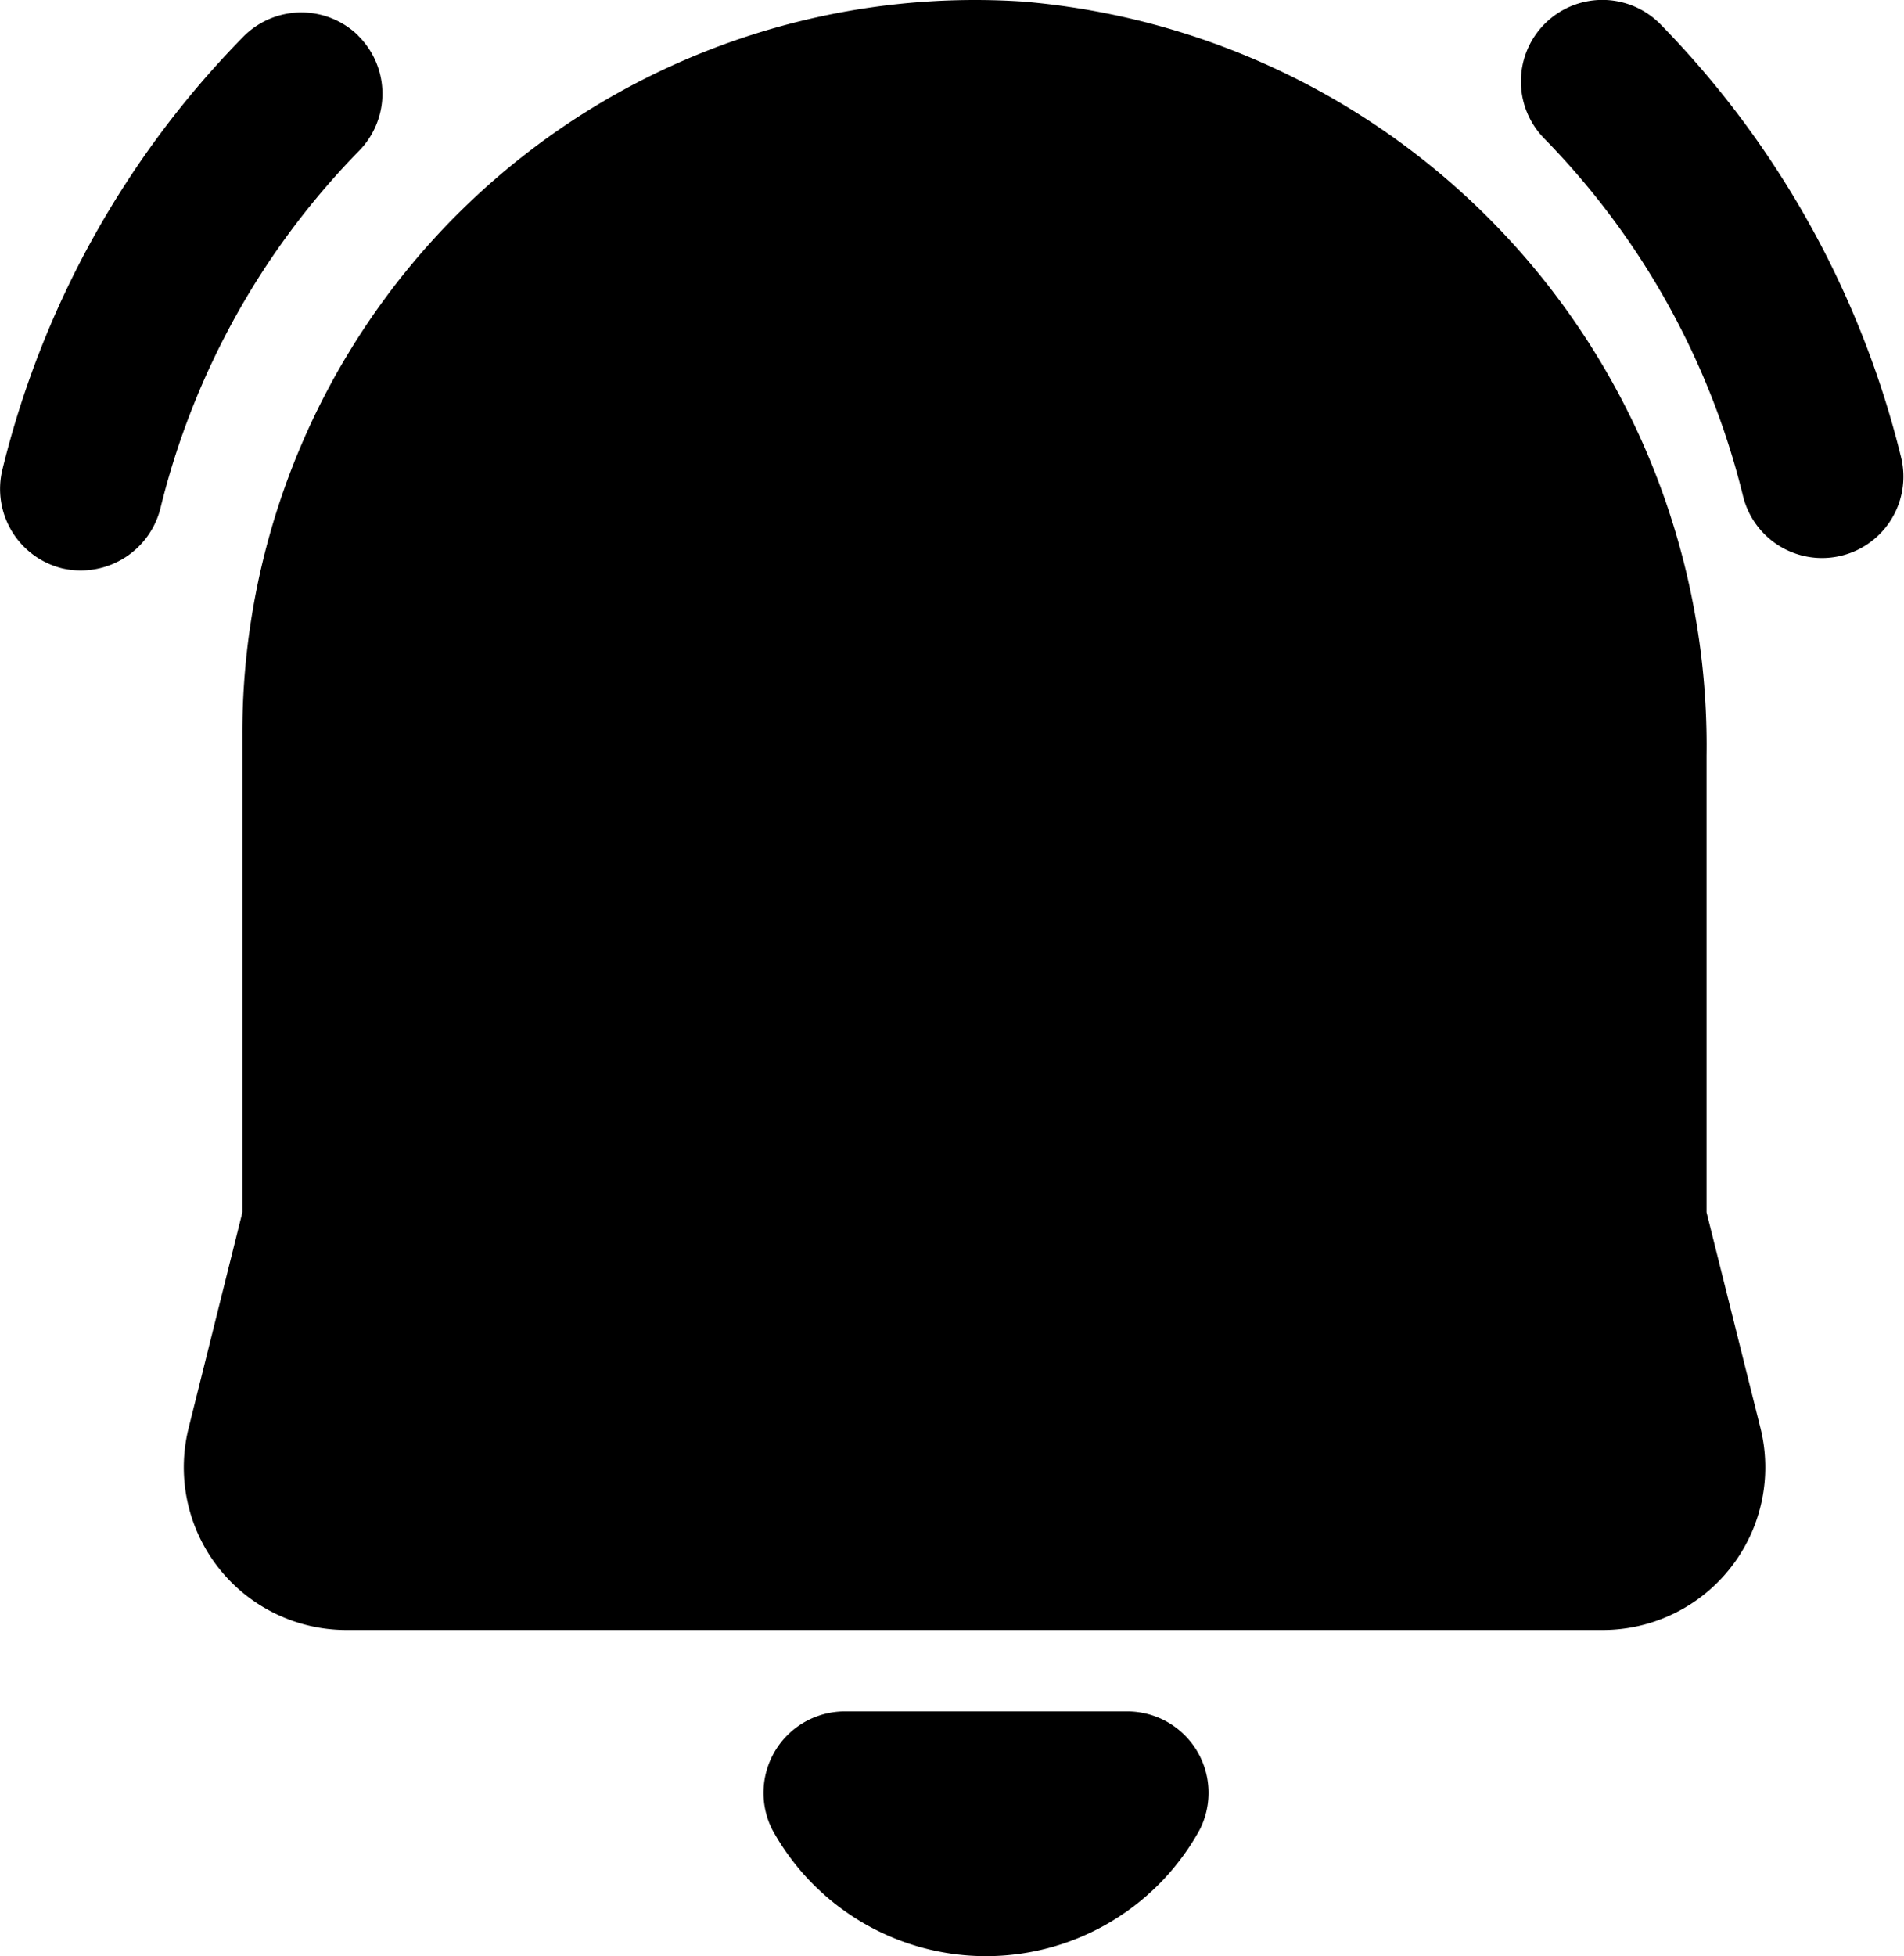 <svg xmlns="http://www.w3.org/2000/svg" width="36.031" height="37" viewBox="0 0 36.031 37">
  <defs>
    <style>
      .cls-1 {
        fill: #000000;
        fill-rule: evenodd;
      }
    </style>
  </defs>
  <path id="icon" class="cls-1" d="M444.976,2988.65a17.758,17.758,0,0,0-4.553-8.19,1.541,1.541,0,0,0-2.2,2.16,14.642,14.642,0,0,1,3.761,6.76A1.539,1.539,0,0,0,444.976,2988.65Zm-29.2-7.98a1.542,1.542,0,0,0-2.177.03,17.668,17.668,0,0,0-4.553,8.18,1.547,1.547,0,0,0,1.131,1.87,1.555,1.555,0,0,0,1.86-1.14,14.633,14.633,0,0,1,3.761-6.76A1.542,1.542,0,0,0,415.773,2980.67Zm14.545,31.7h-5.324a1.541,1.541,0,0,0-1.381,2.24,4.615,4.615,0,0,0,8.086,0A1.54,1.54,0,0,0,430.318,3012.37Zm11.991-5.37a3.076,3.076,0,0,1-2.987,3.83H415.559a3.076,3.076,0,0,1-2.987-3.83l1.015-4.07v-9.06a13.863,13.863,0,0,1,14.773-13.84,14.118,14.118,0,0,1,12.934,14.27v8.63Z" transform="translate(-409 -2980)"/>
</svg>
